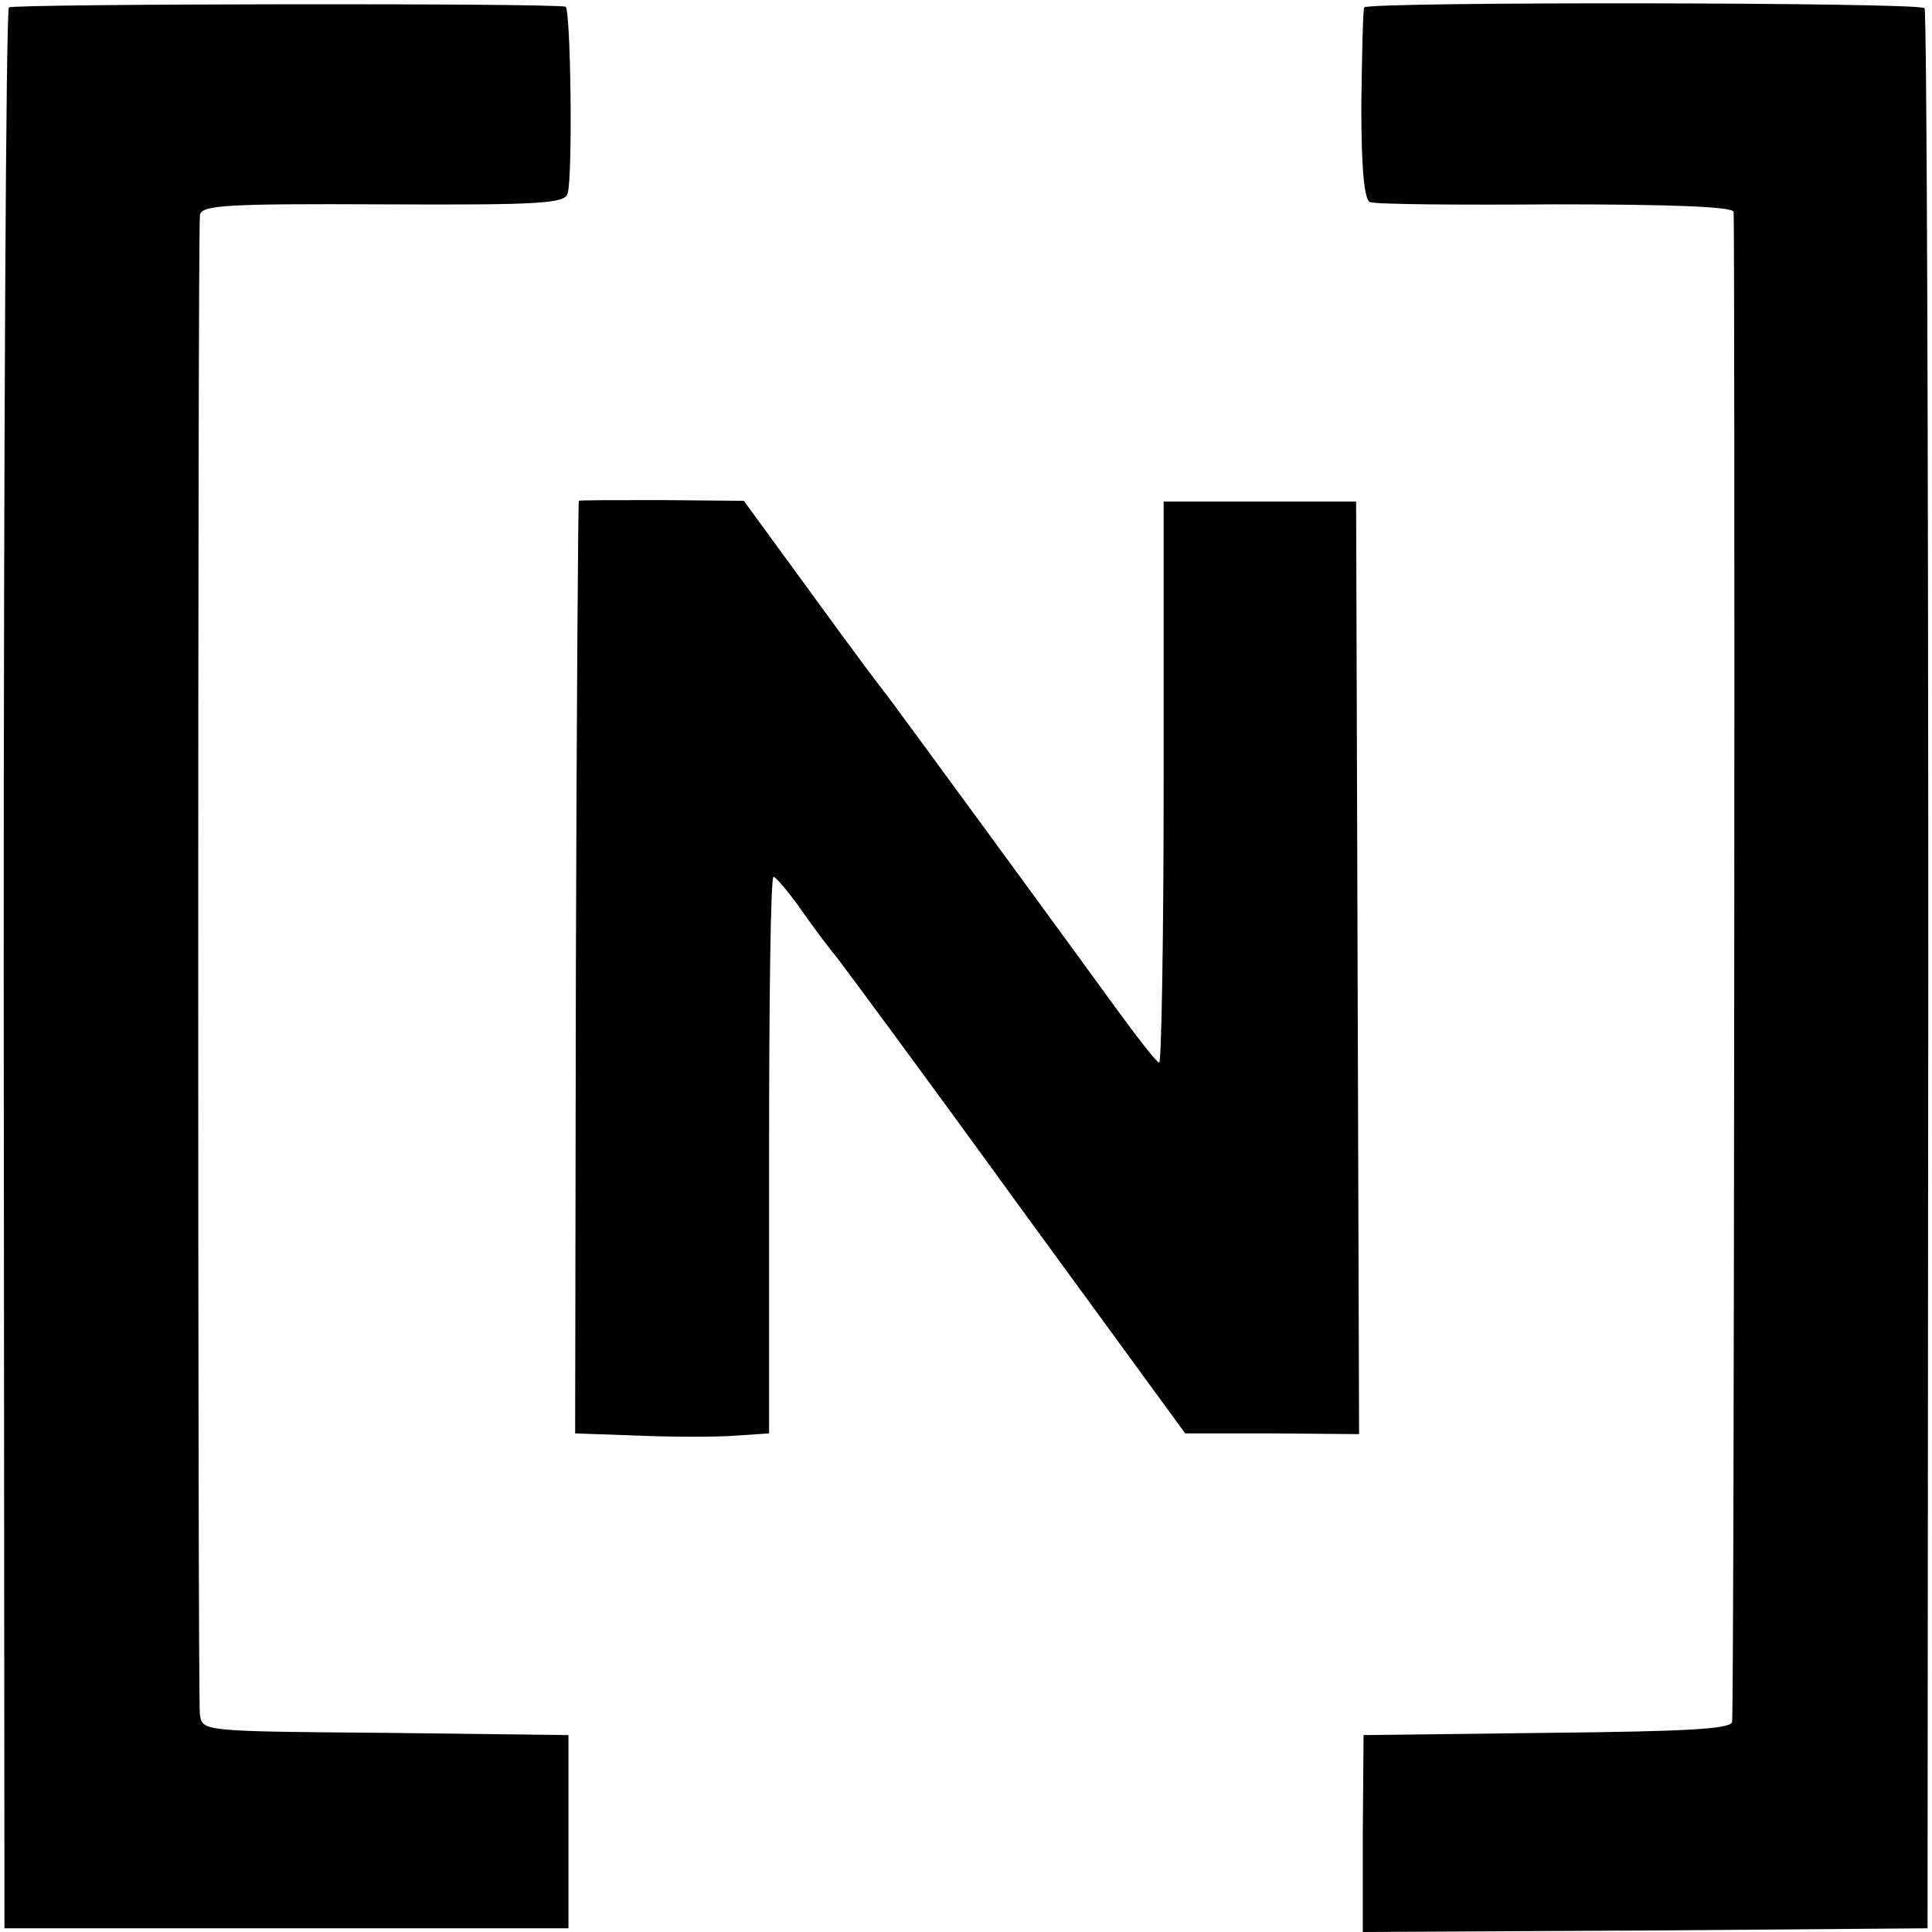 <svg version="1" xmlns="http://www.w3.org/2000/svg" width="346.667" height="346.667" viewBox="0 0 260 260"><path d="M1.2 1C.8 1.3.5 59.5.5 130.5l.1 129h75.9v-26l-24.6-.3c-24.7-.2-24.7-.2-25-2.5-.3-1.8-.3-196.9 0-201.7.1-1.4 3.3-1.6 24.6-1.5 21.2.1 24.6-.1 24.9-1.5.7-2.5.4-25-.3-25.1C74 .4 1.8.5 1.2 1zM183.6 1c-.2.3-.3 6.2-.4 13.2 0 8.6.4 12.8 1.2 13 .6.3 11.8.4 24.8.3 15.3 0 23.9.3 24.1 1 .2.9.1 199.9-.2 203.2-.1 1-6.1 1.3-24.8 1.5l-24.8.3-.1 13.3V260l38-.2 38-.3.1-128.8c0-70.9-.2-129.2-.5-129.6-.6-.8-75-.9-75.4-.1zM77.9 67.4c-.1 0-.3 28.3-.4 62.8l-.1 62.7 8.5.3c4.7.2 10.6.2 13.1 0l4.5-.3v-37.4c0-20.6.2-37.5.6-37.5.3 0 2.1 2.1 3.9 4.7 1.9 2.7 3.9 5.3 4.5 6 .5.6 11.4 15.3 24 32.7l23 31.5h11.7l11.7.1-.2-62.8-.2-62.7h-25.9v37.8c0 20.7-.3 37.7-.6 37.7s-2.5-2.8-5-6.2c-8.5-11.7-30.9-42.3-31.7-43.3-.5-.6-5-6.6-10-13.5l-9.2-12.6-11-.1c-6.1 0-11.2 0-11.2.1z"/></svg>